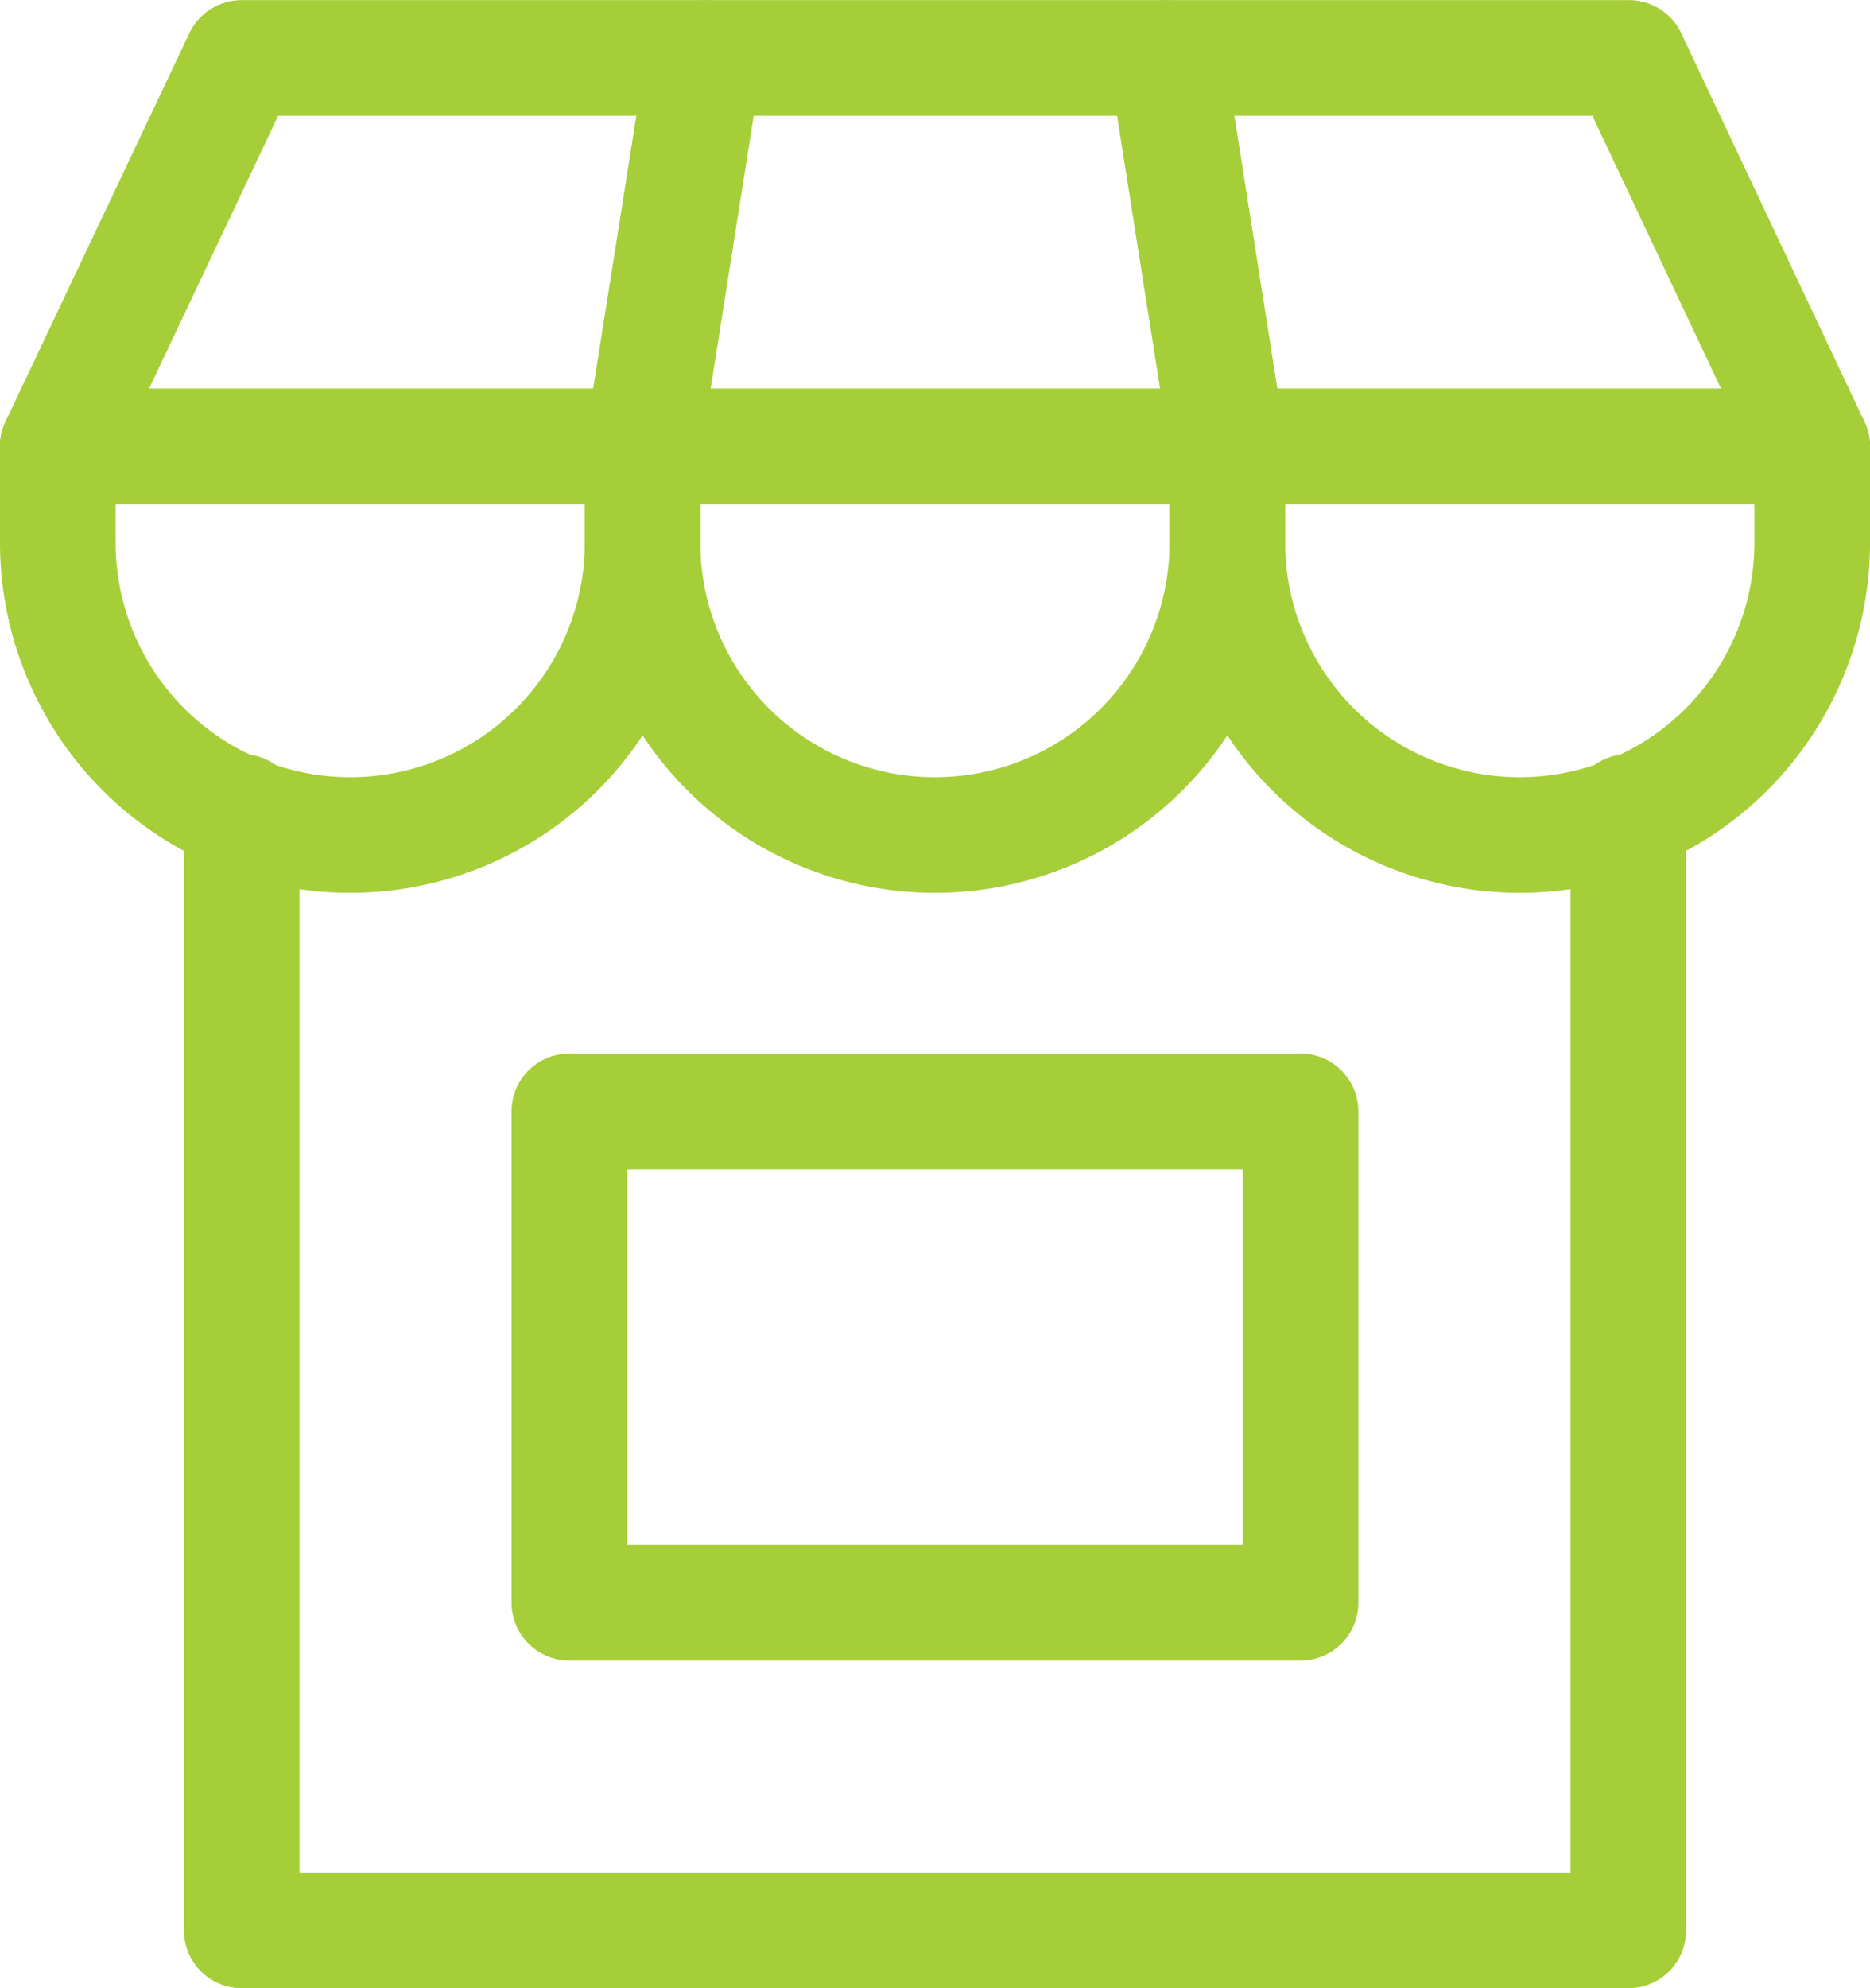 <svg xmlns="http://www.w3.org/2000/svg" width="16.176" height="17.193" viewBox="0 0 16.176 17.193">
  <g id="Group_4674" data-name="Group 4674" transform="translate(294.921 41.631)">
    <g id="Group_4672" data-name="Group 4672">
      <path id="Path_8604" data-name="Path 8604" d="M-279.245-37.77H-284.3l-.53-3.36h4Z" fill="none" stroke="#a6ce39" stroke-linecap="round" stroke-linejoin="round" stroke-width="1"/>
      <path id="Path_8605" data-name="Path 8605" d="M-284.3-37.77h-5.059l.53-3.36h4Z" fill="none" stroke="#a6ce39" stroke-linecap="round" stroke-linejoin="round" stroke-width="1"/>
      <path id="Path_8606" data-name="Path 8606" d="M-289.363-37.77h-5.059l1.591-3.36h4Z" fill="none" stroke="#a6ce39" stroke-linecap="round" stroke-linejoin="round" stroke-width="1"/>
    </g>
    <g id="Group_4673" data-name="Group 4673">
      <path id="Rectangle_2681" data-name="Rectangle 2681" d="M0,0H5.059a0,0,0,0,1,0,0V.831A2.529,2.529,0,0,1,2.529,3.36h0A2.529,2.529,0,0,1,0,.831V0A0,0,0,0,1,0,0Z" transform="translate(-284.304 -37.77)" fill="none" stroke="#a6ce39" stroke-linecap="round" stroke-linejoin="round" stroke-width="1"/>
      <path id="Rectangle_2682" data-name="Rectangle 2682" d="M0,0H5.059a0,0,0,0,1,0,0V.831A2.529,2.529,0,0,1,2.529,3.36h0A2.529,2.529,0,0,1,0,.831V0A0,0,0,0,1,0,0Z" transform="translate(-289.363 -37.77)" fill="none" stroke="#a6ce39" stroke-linecap="round" stroke-linejoin="round" stroke-width="1"/>
      <path id="Rectangle_2683" data-name="Rectangle 2683" d="M0,0H5.059a0,0,0,0,1,0,0V.831A2.529,2.529,0,0,1,2.529,3.36h0A2.529,2.529,0,0,1,0,.831V0A0,0,0,0,1,0,0Z" transform="translate(-294.421 -37.77)" fill="none" stroke="#a6ce39" stroke-linecap="round" stroke-linejoin="round" stroke-width="1"/>
    </g>
    <path id="Path_8607" data-name="Path 8607" d="M-280.836-34.61v9.673H-292.83V-34.61" fill="none" stroke="#a6ce39" stroke-linecap="round" stroke-linejoin="round" stroke-width="1"/>
    <rect id="Rectangle_2684" data-name="Rectangle 2684" width="6.325" height="4.249" transform="translate(-289.996 -32.02)" fill="none" stroke="#a6ce39" stroke-linecap="round" stroke-linejoin="round" stroke-width="1"/>
  </g>
</svg>
